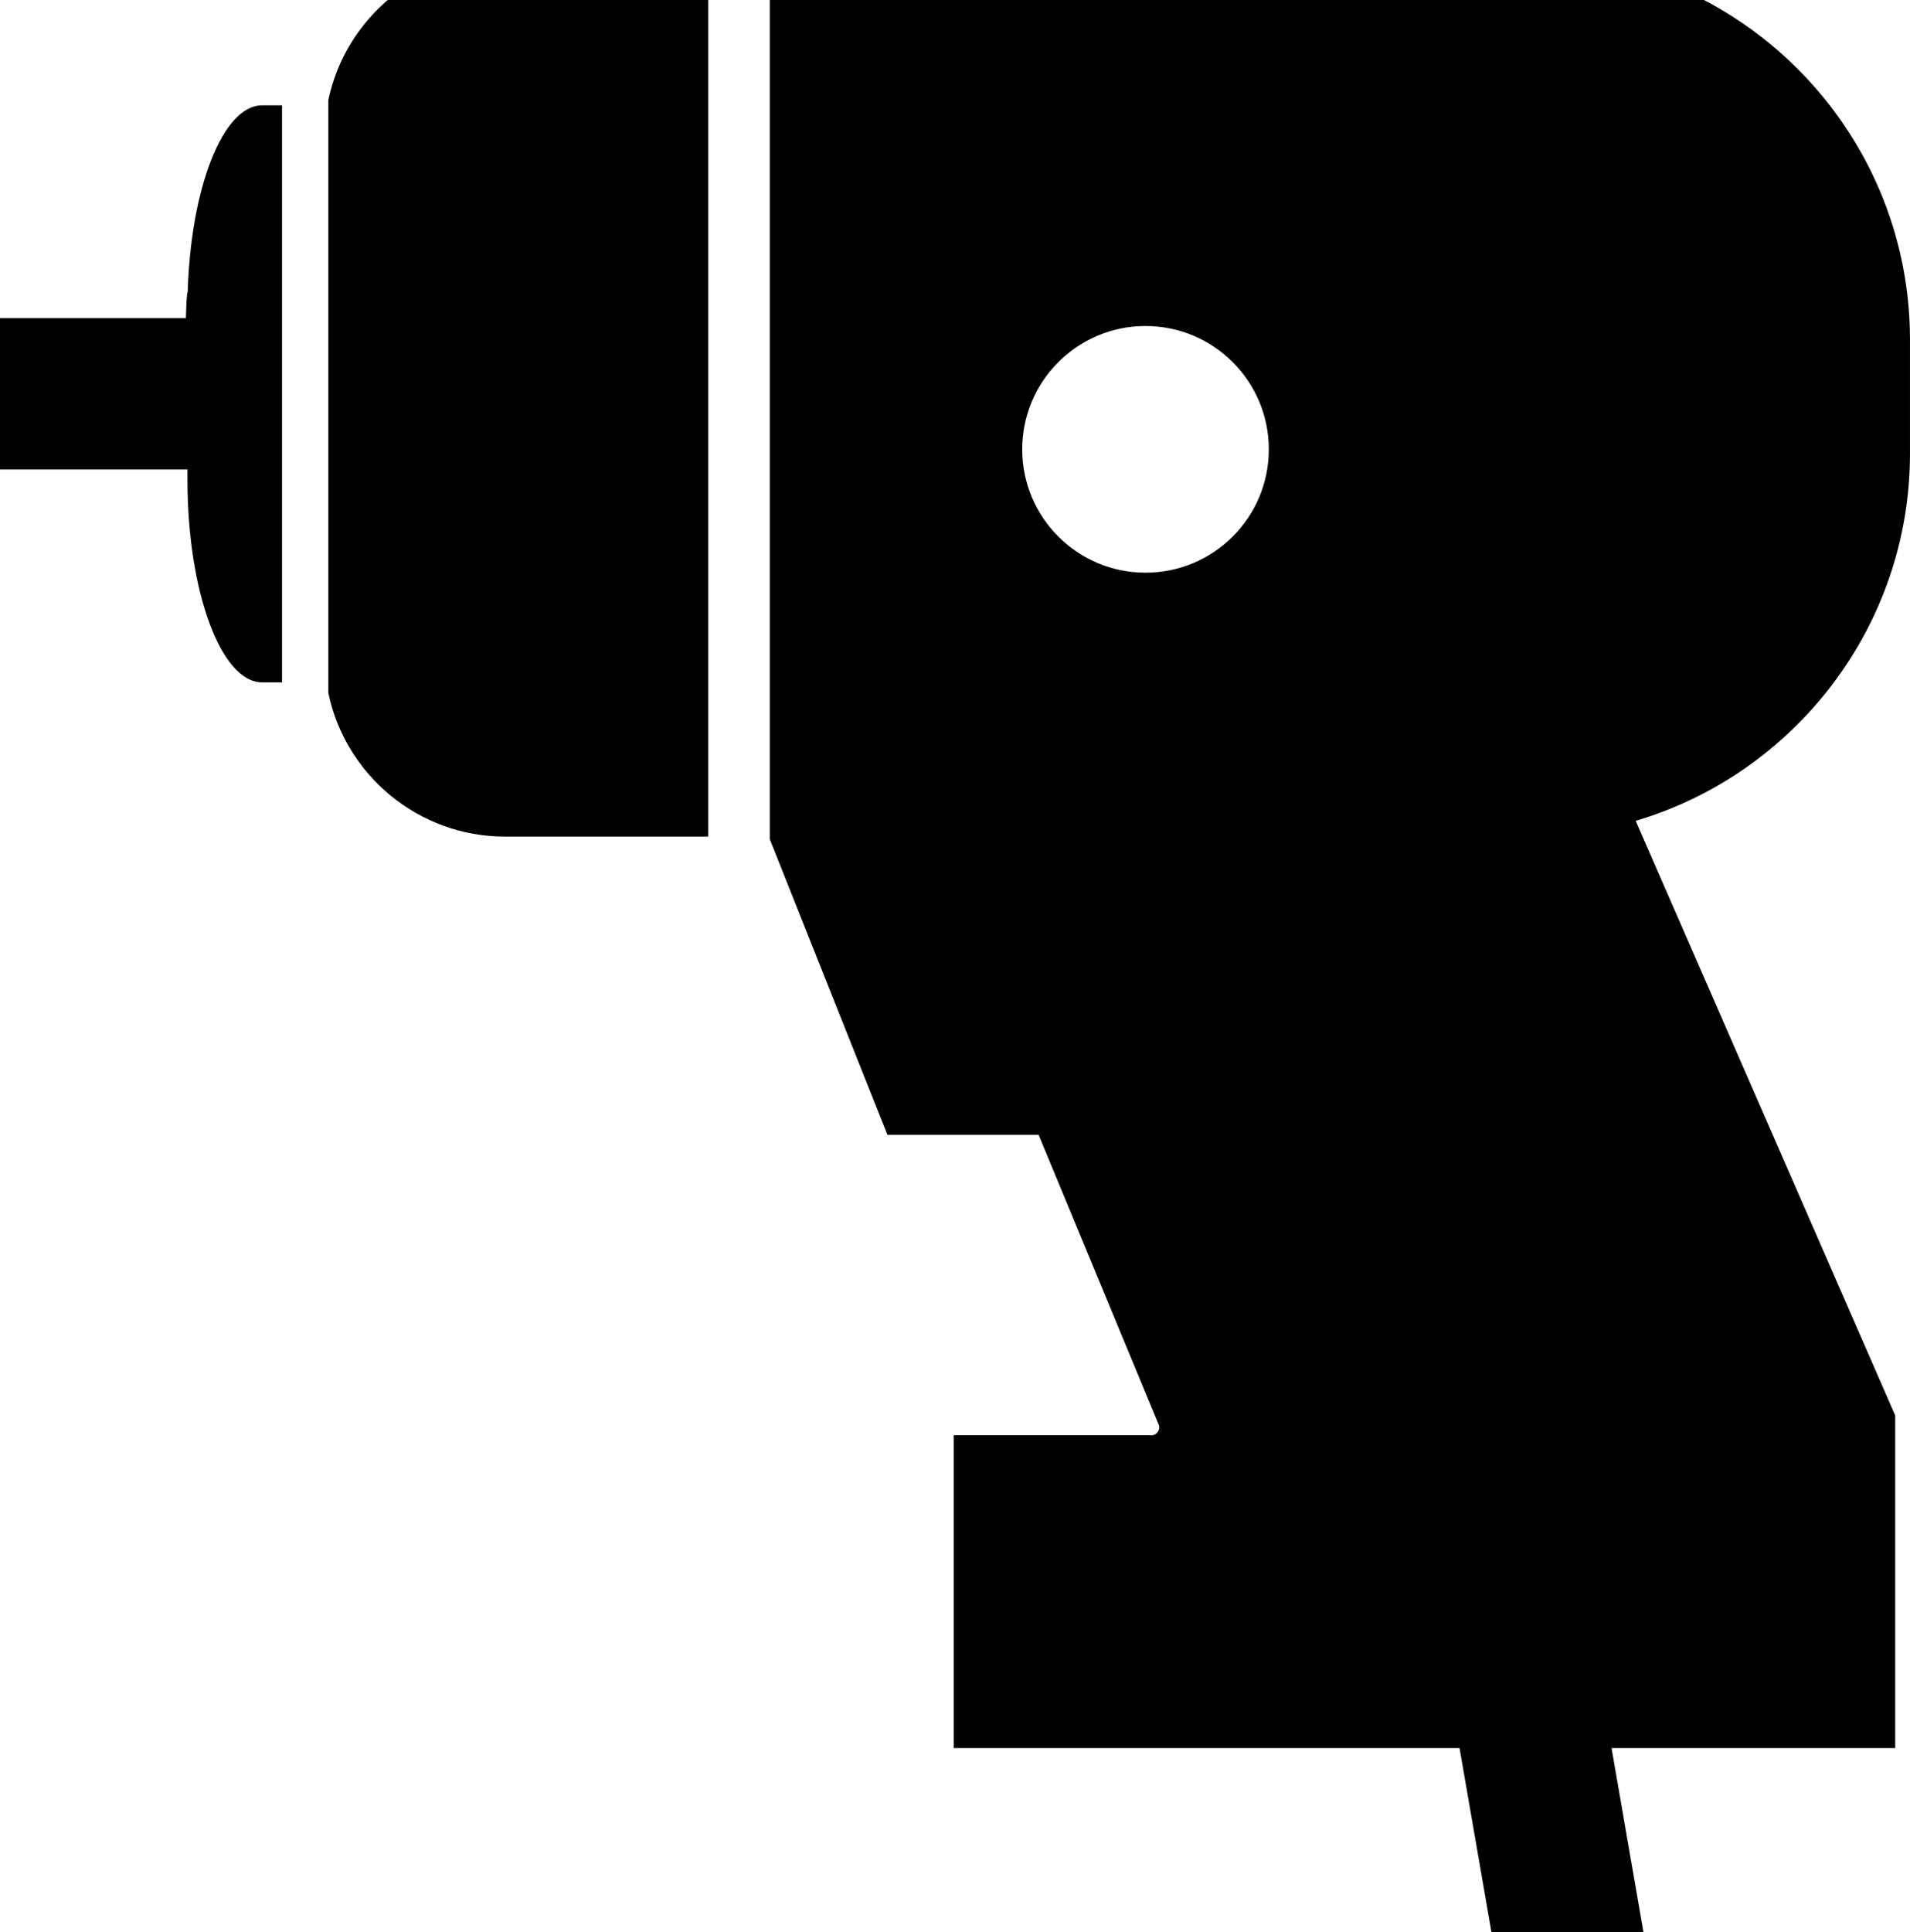 <svg width="176" height="178" viewBox="0 0 176 178" fill="none" xmlns="http://www.w3.org/2000/svg">
<g clip-path="url(#clip0_137_2)">
<path d="M62.933 -4H46.534C38.531 -4 31.831 1.683 30.256 9.224V63.84C31.832 71.382 38.531 77.064 46.534 77.064H62.933H65.257V-4H62.933Z" fill="black"/>
<path d="M24.148 9.703C20.538 9.703 17.572 17.303 17.297 26.924C17.228 26.873 17.171 27.839 17.128 29.311H0V43.249H17.274V44.175C17.274 54.477 20.358 62.857 24.148 62.857H25.987V9.703H24.148Z" fill="black"/>
<path fill-rule="evenodd" clip-rule="evenodd" d="M175.999 41.769V31.296C175.999 11.834 160.166 -4 140.703 -4H70.934V77.308L81.775 104.536H95.703L106.782 131.263C106.825 131.381 106.88 131.616 106.69 131.895C106.473 132.212 106.194 132.212 106.089 132.212H87.883V161.029H134.492L138.786 185.798L152.384 183.441L148.499 161.029H174.636V130.383L150.723 75.616C165.32 71.288 175.999 57.752 175.999 41.769ZM105.555 52.755C111.83 52.755 116.917 47.668 116.917 41.393C116.917 35.118 111.83 30.031 105.555 30.031C99.28 30.031 94.193 35.118 94.193 41.393C94.193 47.668 99.28 52.755 105.555 52.755Z" fill="black"/>
</g>
<defs>
<clipPath id="clip0_137_2">
<rect width="176" height="178" fill="white"/>
</clipPath>
</defs>
</svg>

